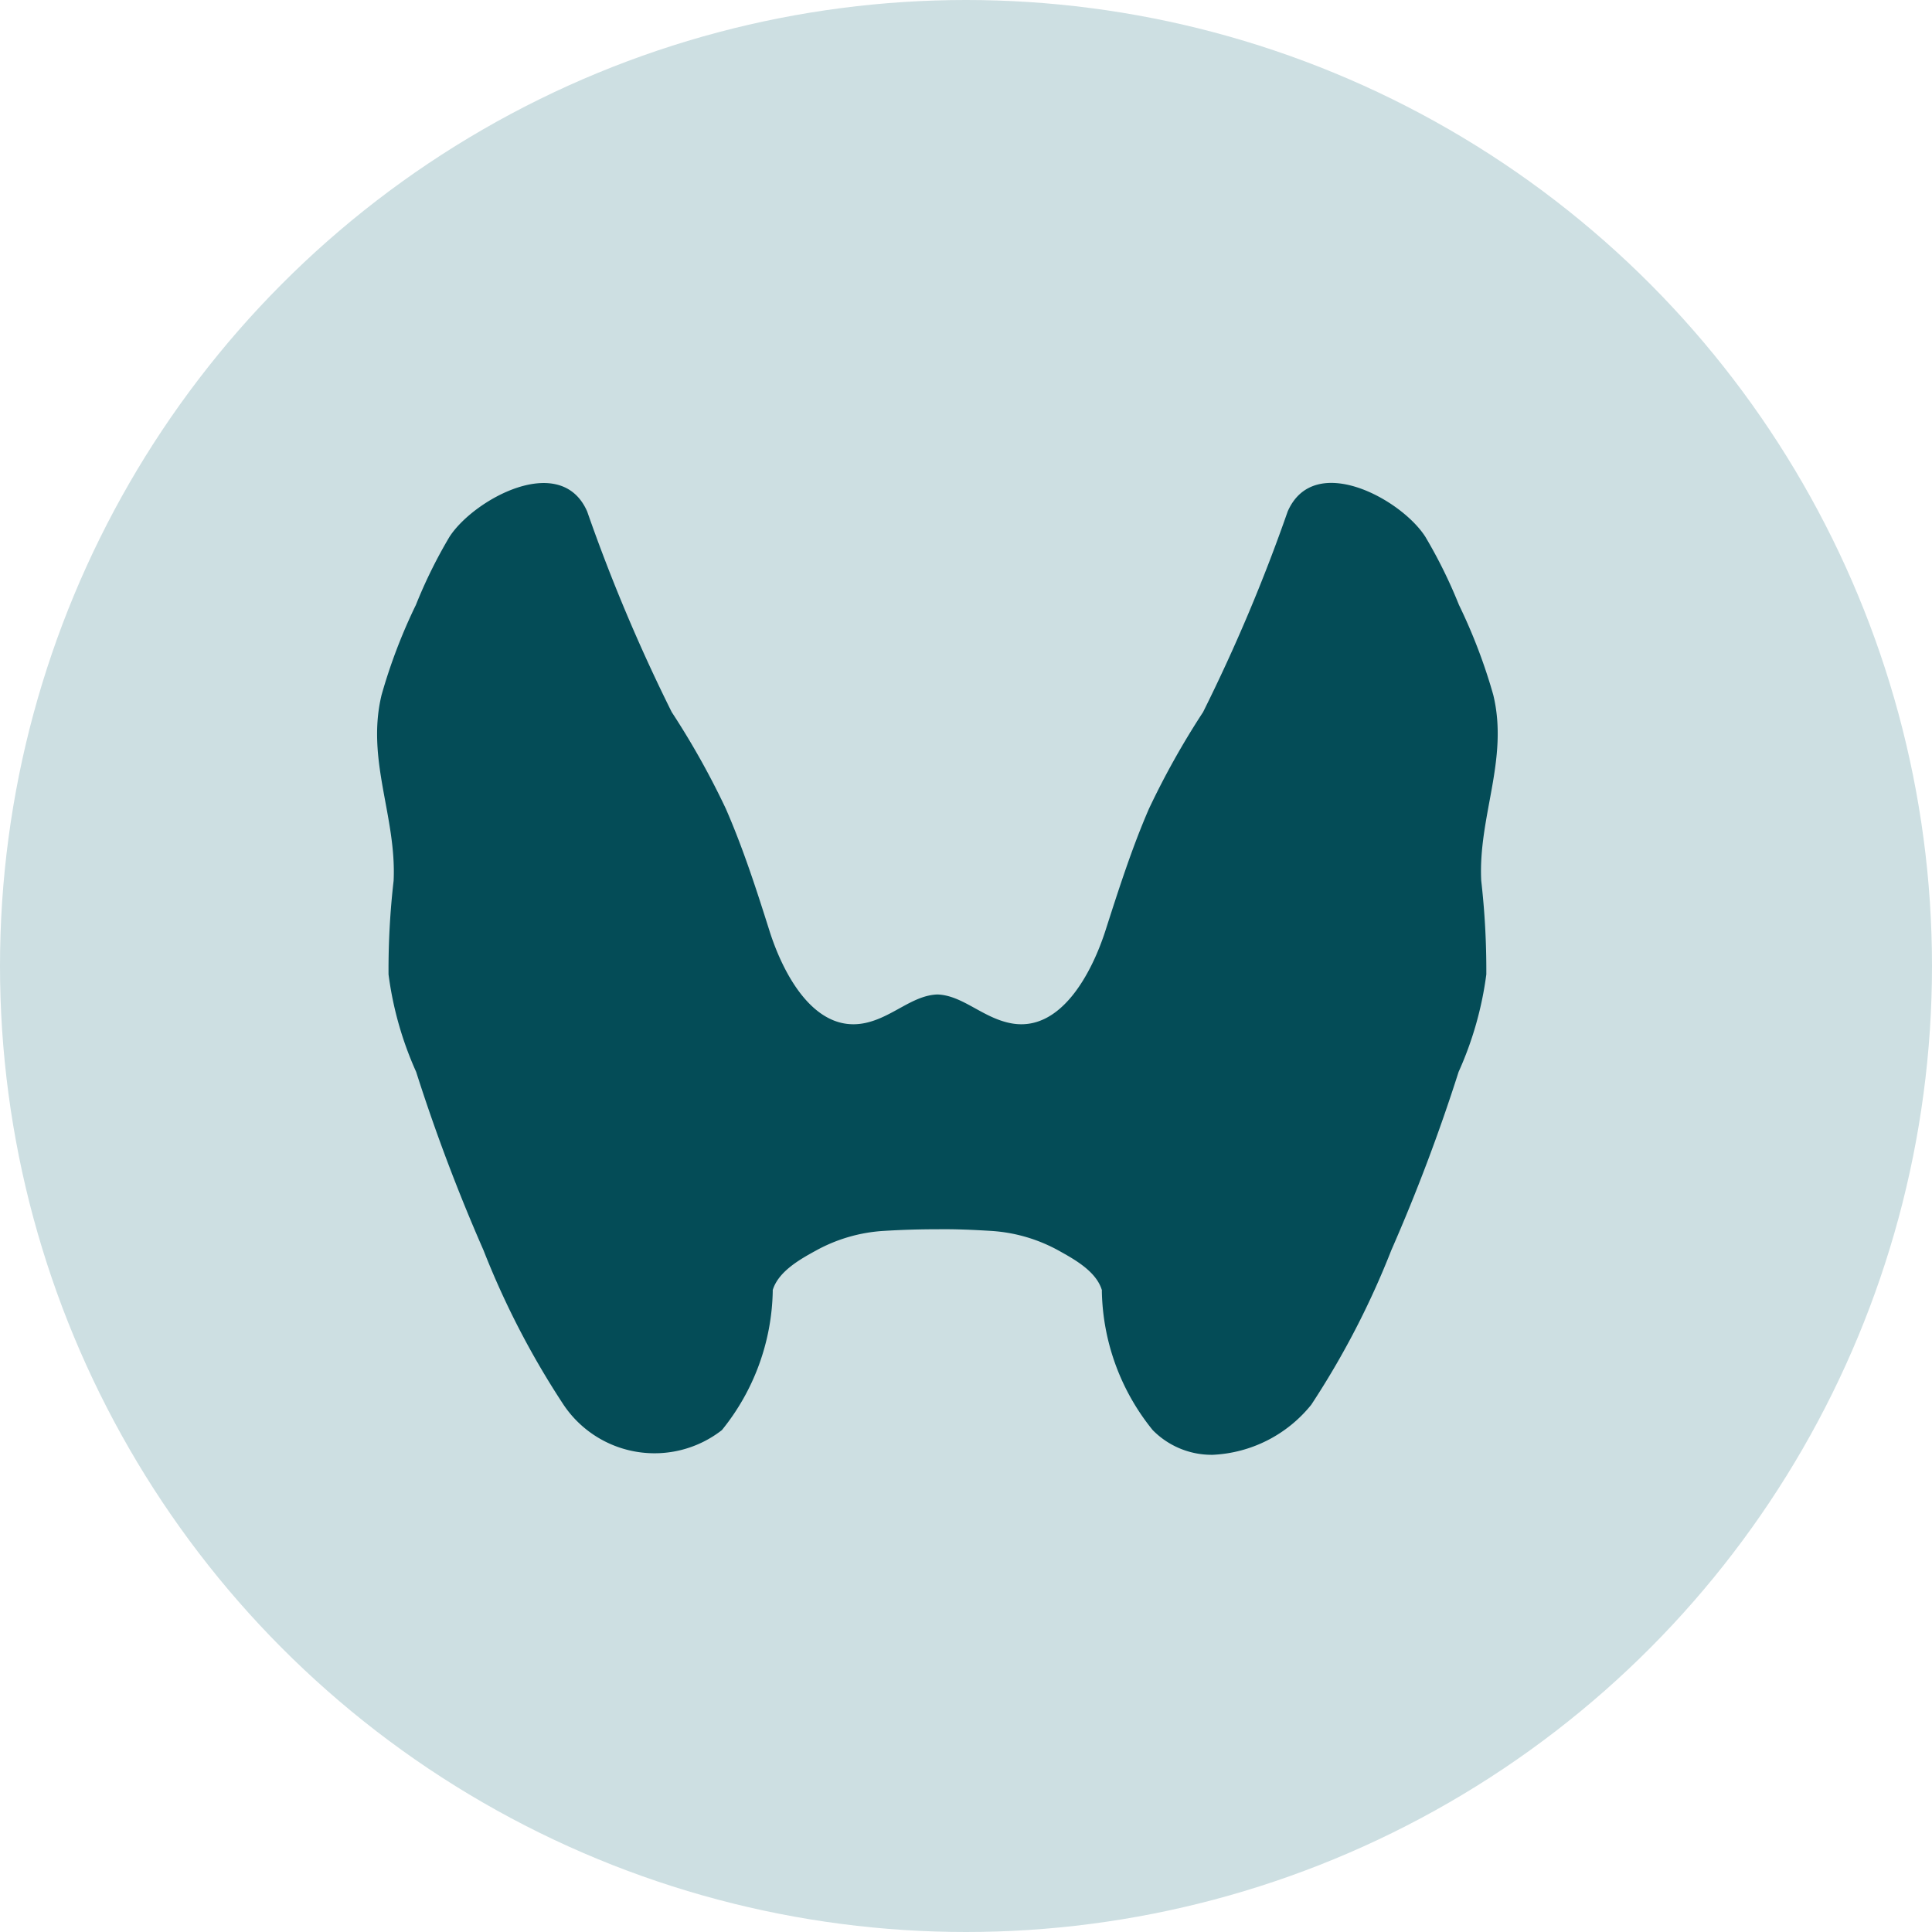 <svg xmlns="http://www.w3.org/2000/svg" width="38" height="38" viewBox="0 0 38 38">
  <g id="Group_1408" data-name="Group 1408" transform="translate(-0.5 0)">
    <circle id="Ellipse_42" data-name="Ellipse 42" cx="19" cy="19" r="19" transform="translate(0.5 0)" fill="#cddfe2"/>
    <path id="Union_3" data-name="Union 3" d="M-170.748-128.372a4.463,4.463,0,0,1-1-2.731h0a.082.082,0,0,0,0-.024c-.111-.366-.534-.6-.841-.771a3.15,3.15,0,0,0-1.33-.391c-.358-.022-.709-.038-1.054-.033h-.022c-.347,0-.7.011-1.055.033a3.15,3.15,0,0,0-1.33.391c-.307.168-.73.407-.841.771a.154.154,0,0,0,0,.024h0a4.467,4.467,0,0,1-1,2.731,2.153,2.153,0,0,1-1.666.429,2.153,2.153,0,0,1-1.449-.928,16.438,16.438,0,0,1-1.574-3.038,35.9,35.9,0,0,1-1.325-3.509,6.8,6.8,0,0,1-.543-1.917,15.368,15.368,0,0,1,.1-1.843c.059-1.267-.545-2.375-.237-3.653a10.769,10.769,0,0,1,.676-1.773,9.63,9.63,0,0,1,.659-1.336c.475-.738,2.191-1.681,2.709-.5a33.872,33.872,0,0,0,1.663,3.946,15.745,15.745,0,0,1,1.064,1.9c.339.776.6,1.583.858,2.4s.869,2.025,1.879,1.816c.54-.112.928-.545,1.425-.562.492.017.88.45,1.425.562,1.01.211,1.625-1.026,1.879-1.816s.518-1.62.857-2.4a15.845,15.845,0,0,1,1.064-1.9,33.742,33.742,0,0,0,1.664-3.946c.519-1.184,2.239-.242,2.709.5a9.674,9.674,0,0,1,.659,1.336,10.8,10.8,0,0,1,.676,1.773c.307,1.267-.3,2.392-.237,3.653a15.509,15.509,0,0,1,.1,1.843,6.807,6.807,0,0,1-.545,1.917,35.784,35.784,0,0,1-1.324,3.509,16.466,16.466,0,0,1-1.574,3.038,2.643,2.643,0,0,1-1.935.985A1.623,1.623,0,0,1-170.748-128.372Z" transform="translate(193.92 156.5)" fill="#044c57" stroke="rgba(0,0,0,0)" stroke-miterlimit="10" stroke-width="1"/>
  </g>
</svg>
